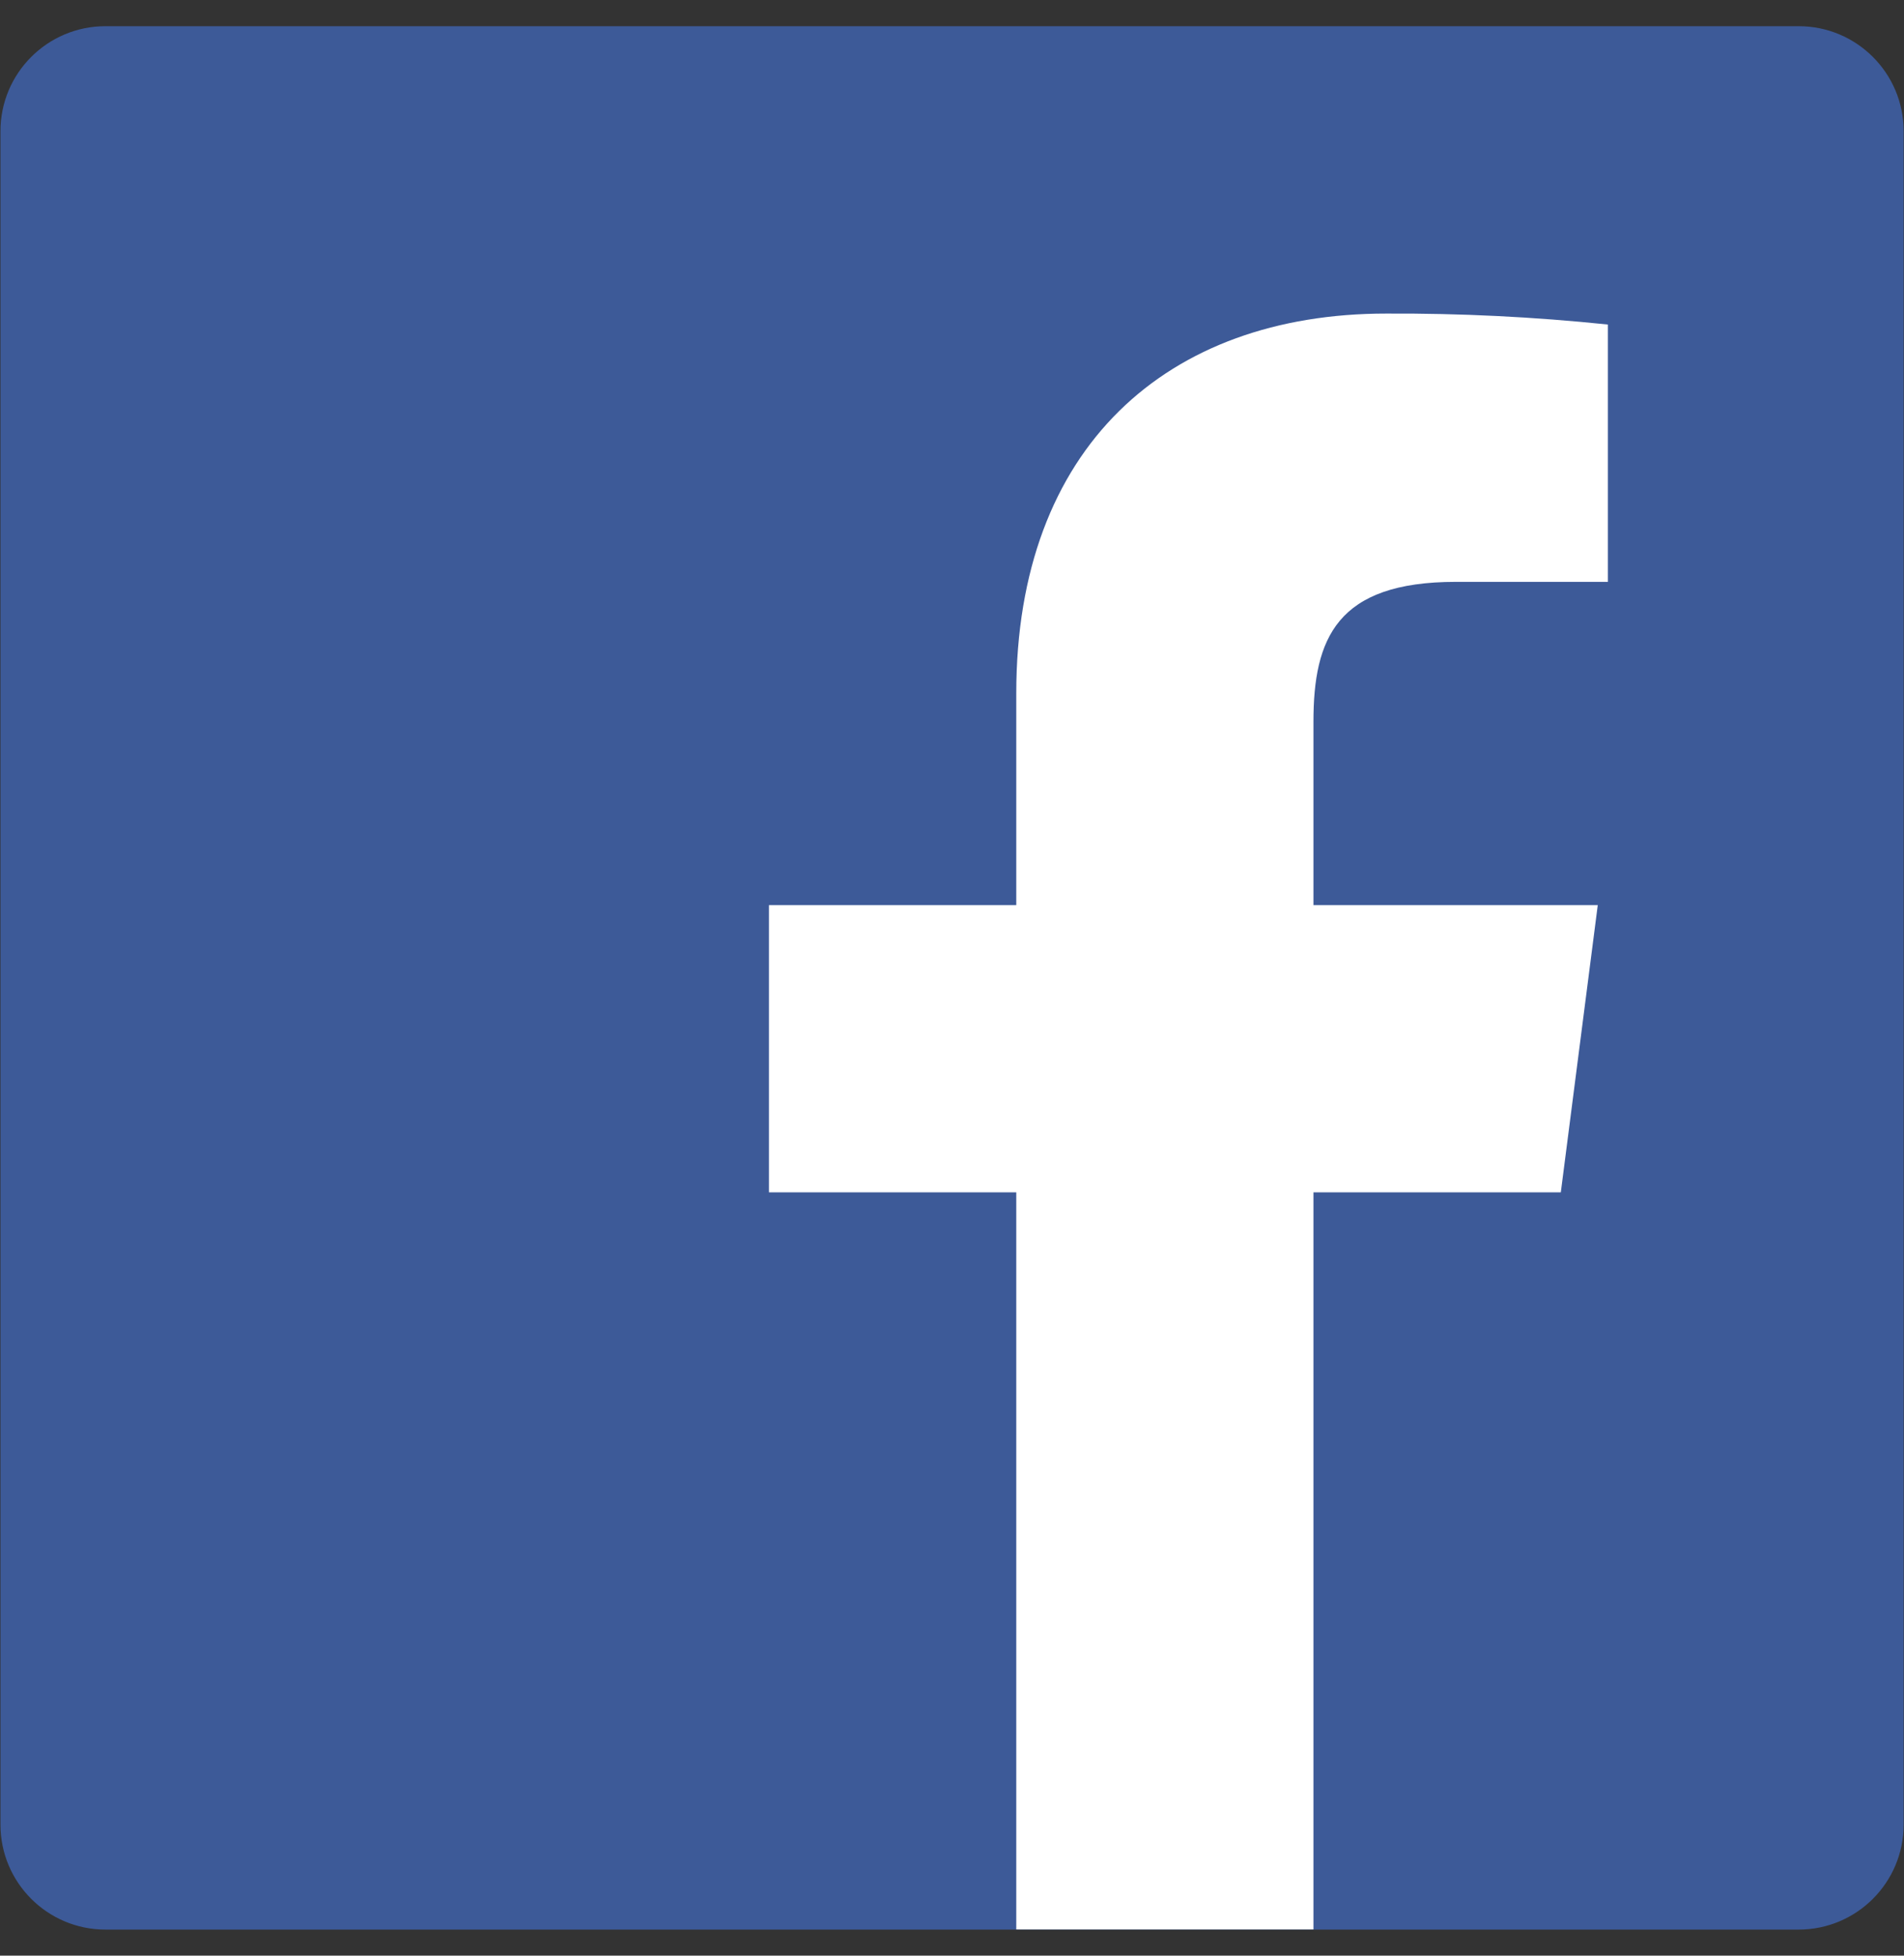 <svg width="37" height="38" viewBox="0 0 37 38" fill="none" xmlns="http://www.w3.org/2000/svg">
<rect x="0" y="0" width="37" height="38" fill="#333333" stroke="none"/>
<path d="M34.953 0.509H2.049C0.922 0.509 0.009 1.422 0.009 2.549V35.453C0.009 36.58 0.922 37.493 2.049 37.493H34.953C36.08 37.493 36.993 36.58 36.993 35.453V2.549C36.993 1.422 36.08 0.509 34.953 0.509Z" fill="#3D5A98"/>
<path d="M25.524 37.49V23.168H30.331L31.049 17.587H25.524V14.024C25.524 12.409 25.974 11.306 28.29 11.306H31.246V6.306C29.815 6.157 28.376 6.086 26.937 6.093C22.681 6.093 19.749 8.687 19.749 13.471V17.587H14.943V23.168H19.749V37.49H25.524Z" fill="white"/>
</svg>
